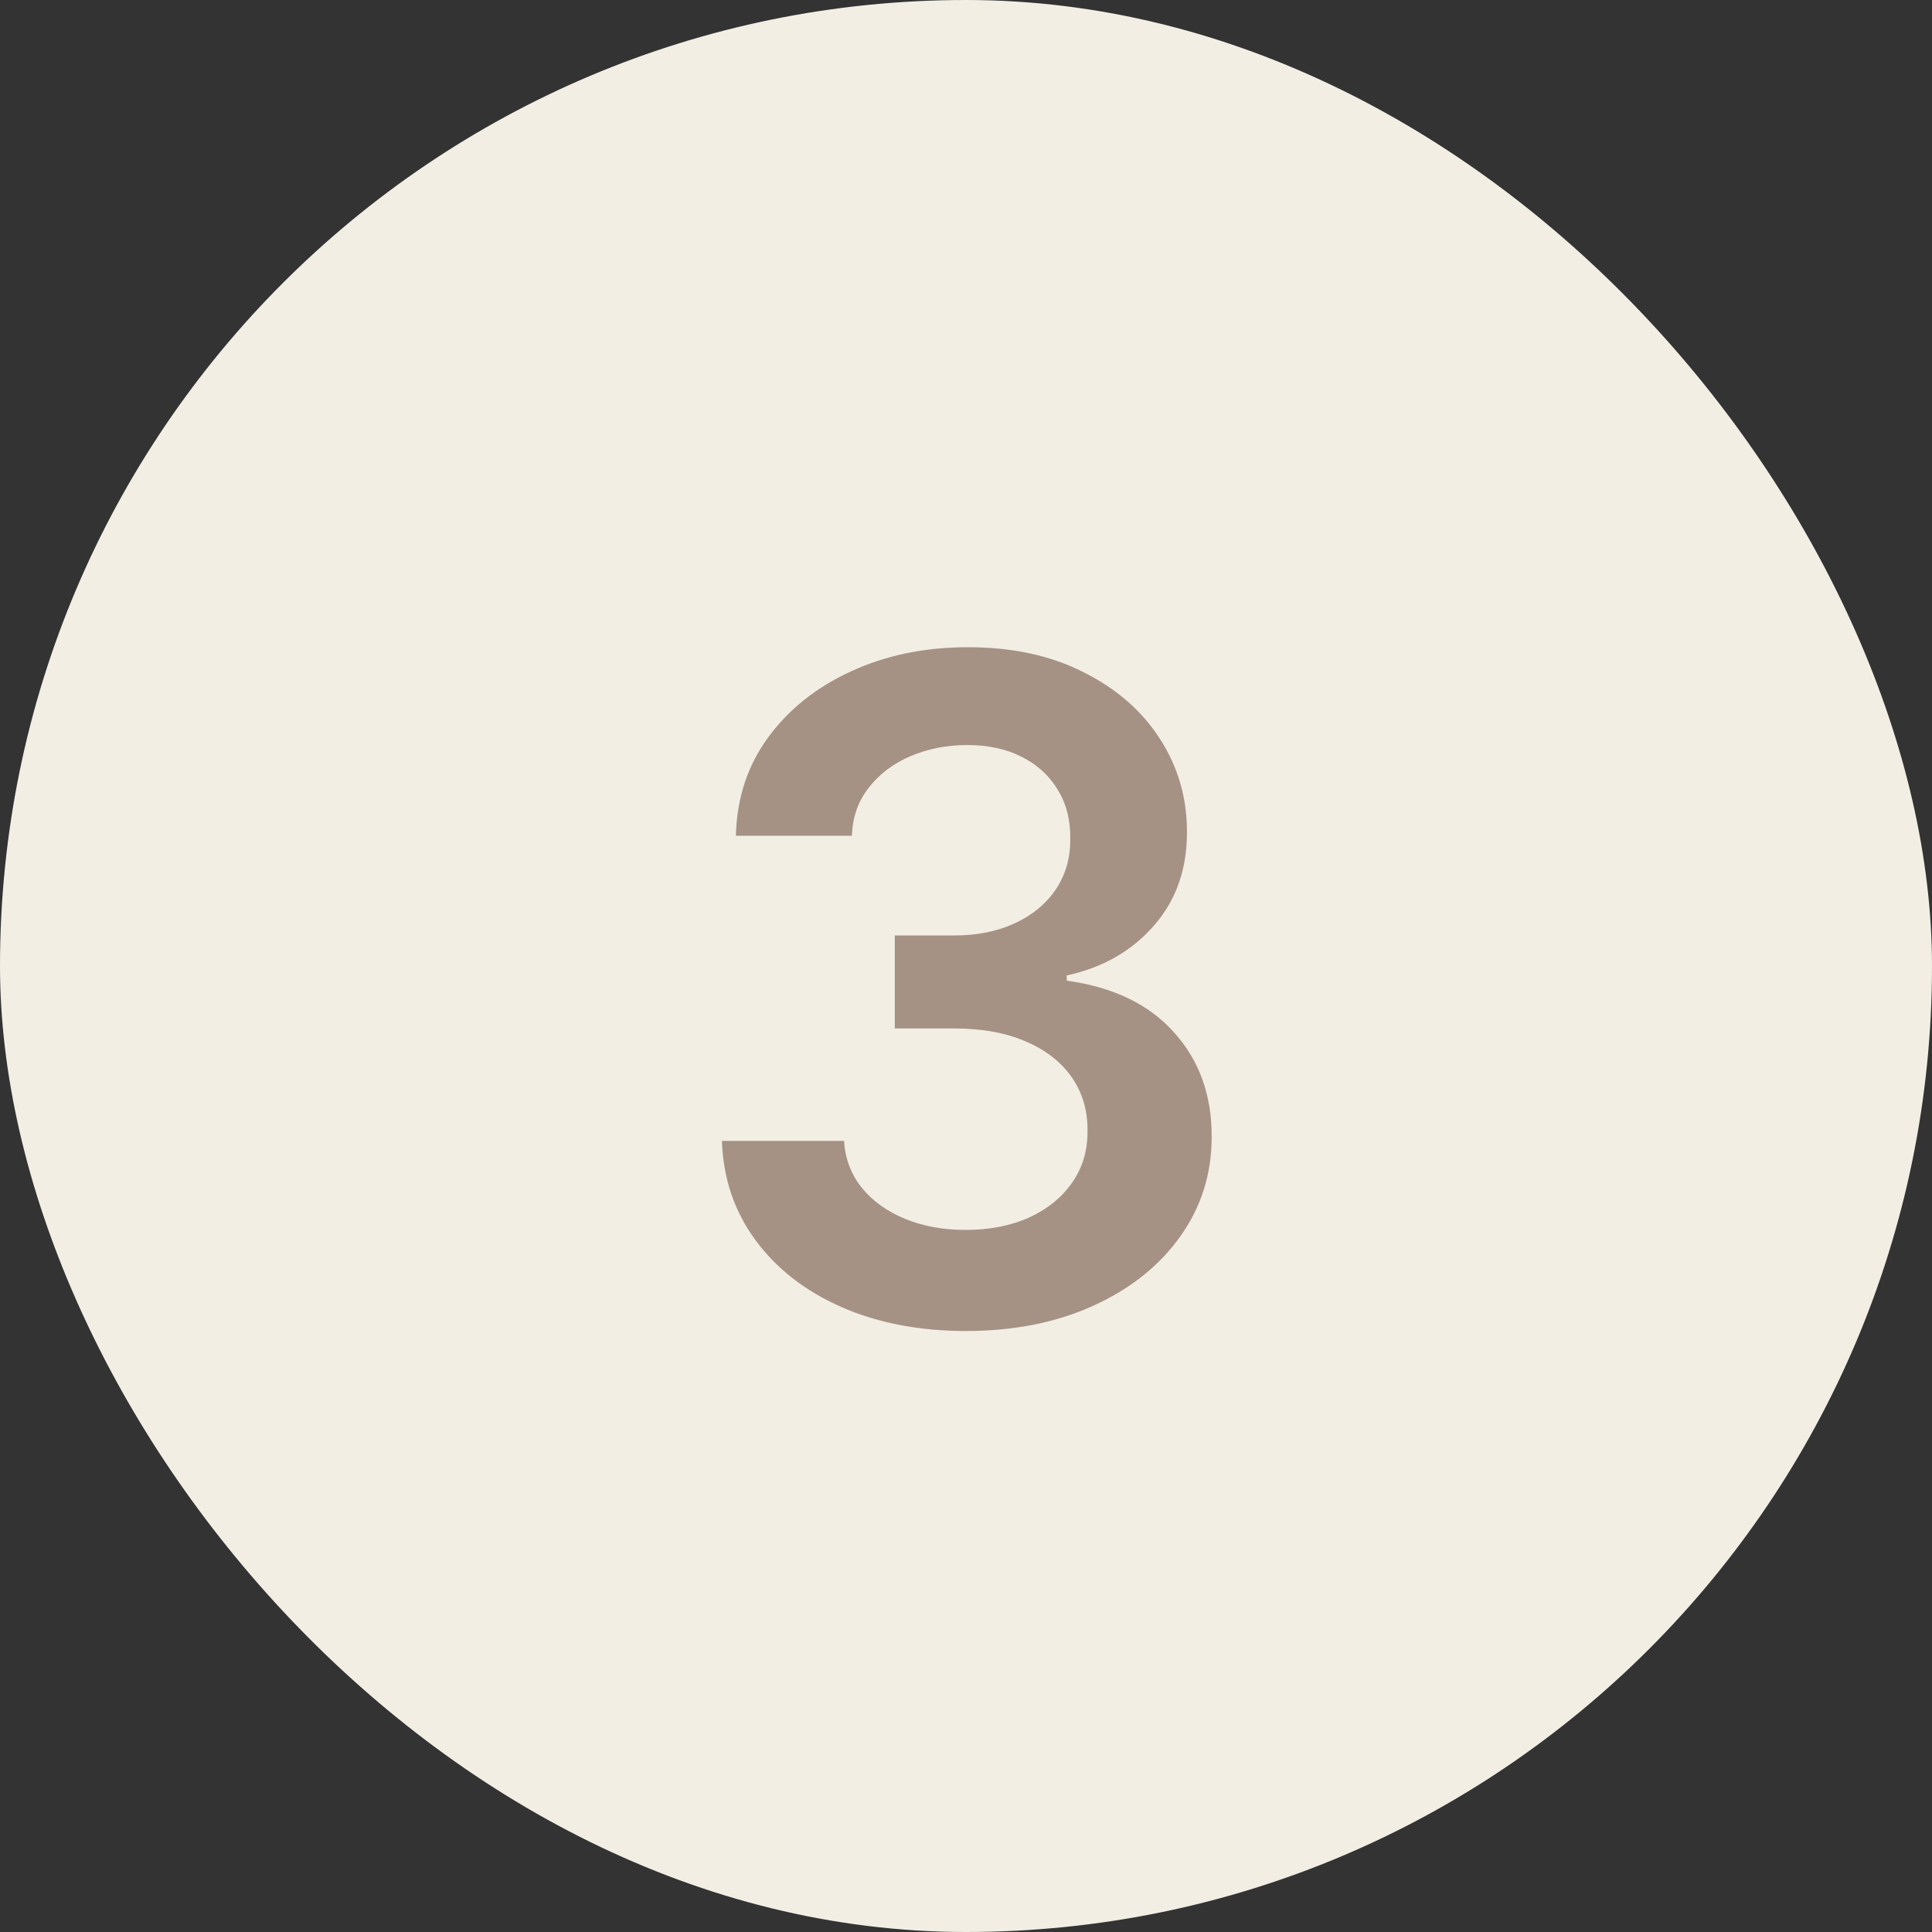 <?xml version="1.0" encoding="UTF-8"?> <svg xmlns="http://www.w3.org/2000/svg" width="38" height="38" viewBox="0 0 38 38" fill="none"><rect x="0" y="0" width="38" height="38" fill="#333333" stroke="none"/><rect width="38" height="38" rx="19" fill="#F2EEE4"></rect><path d="M18.999 26.179C18.079 26.179 17.261 26.021 16.545 25.706C15.833 25.391 15.271 24.952 14.857 24.389C14.444 23.827 14.224 23.177 14.199 22.44H16.602C16.623 22.793 16.741 23.102 16.954 23.366C17.167 23.626 17.45 23.829 17.804 23.974C18.158 24.119 18.554 24.191 18.993 24.191C19.462 24.191 19.877 24.11 20.239 23.948C20.602 23.782 20.885 23.552 21.089 23.258C21.294 22.964 21.394 22.625 21.39 22.241C21.394 21.845 21.292 21.496 21.083 21.193C20.874 20.891 20.572 20.654 20.175 20.484C19.783 20.313 19.31 20.228 18.756 20.228H17.599V18.4H18.756C19.212 18.4 19.611 18.321 19.952 18.163C20.297 18.006 20.567 17.784 20.763 17.499C20.959 17.209 21.055 16.874 21.051 16.495C21.055 16.124 20.972 15.803 20.802 15.53C20.636 15.253 20.399 15.038 20.092 14.884C19.79 14.731 19.434 14.654 19.025 14.654C18.624 14.654 18.253 14.727 17.913 14.871C17.572 15.016 17.297 15.223 17.088 15.492C16.879 15.756 16.768 16.071 16.756 16.438H14.474C14.491 15.704 14.702 15.061 15.106 14.507C15.515 13.949 16.061 13.514 16.743 13.203C17.425 12.888 18.189 12.73 19.038 12.73C19.911 12.73 20.67 12.894 21.313 13.222C21.961 13.546 22.462 13.983 22.815 14.533C23.169 15.082 23.346 15.69 23.346 16.354C23.35 17.092 23.133 17.709 22.694 18.208C22.259 18.707 21.688 19.033 20.981 19.186V19.288C21.901 19.416 22.606 19.757 23.096 20.311C23.591 20.861 23.836 21.545 23.832 22.363C23.832 23.096 23.623 23.752 23.205 24.332C22.792 24.907 22.221 25.359 21.492 25.687C20.768 26.015 19.937 26.179 18.999 26.179Z" fill="#A59284"></path></svg> 